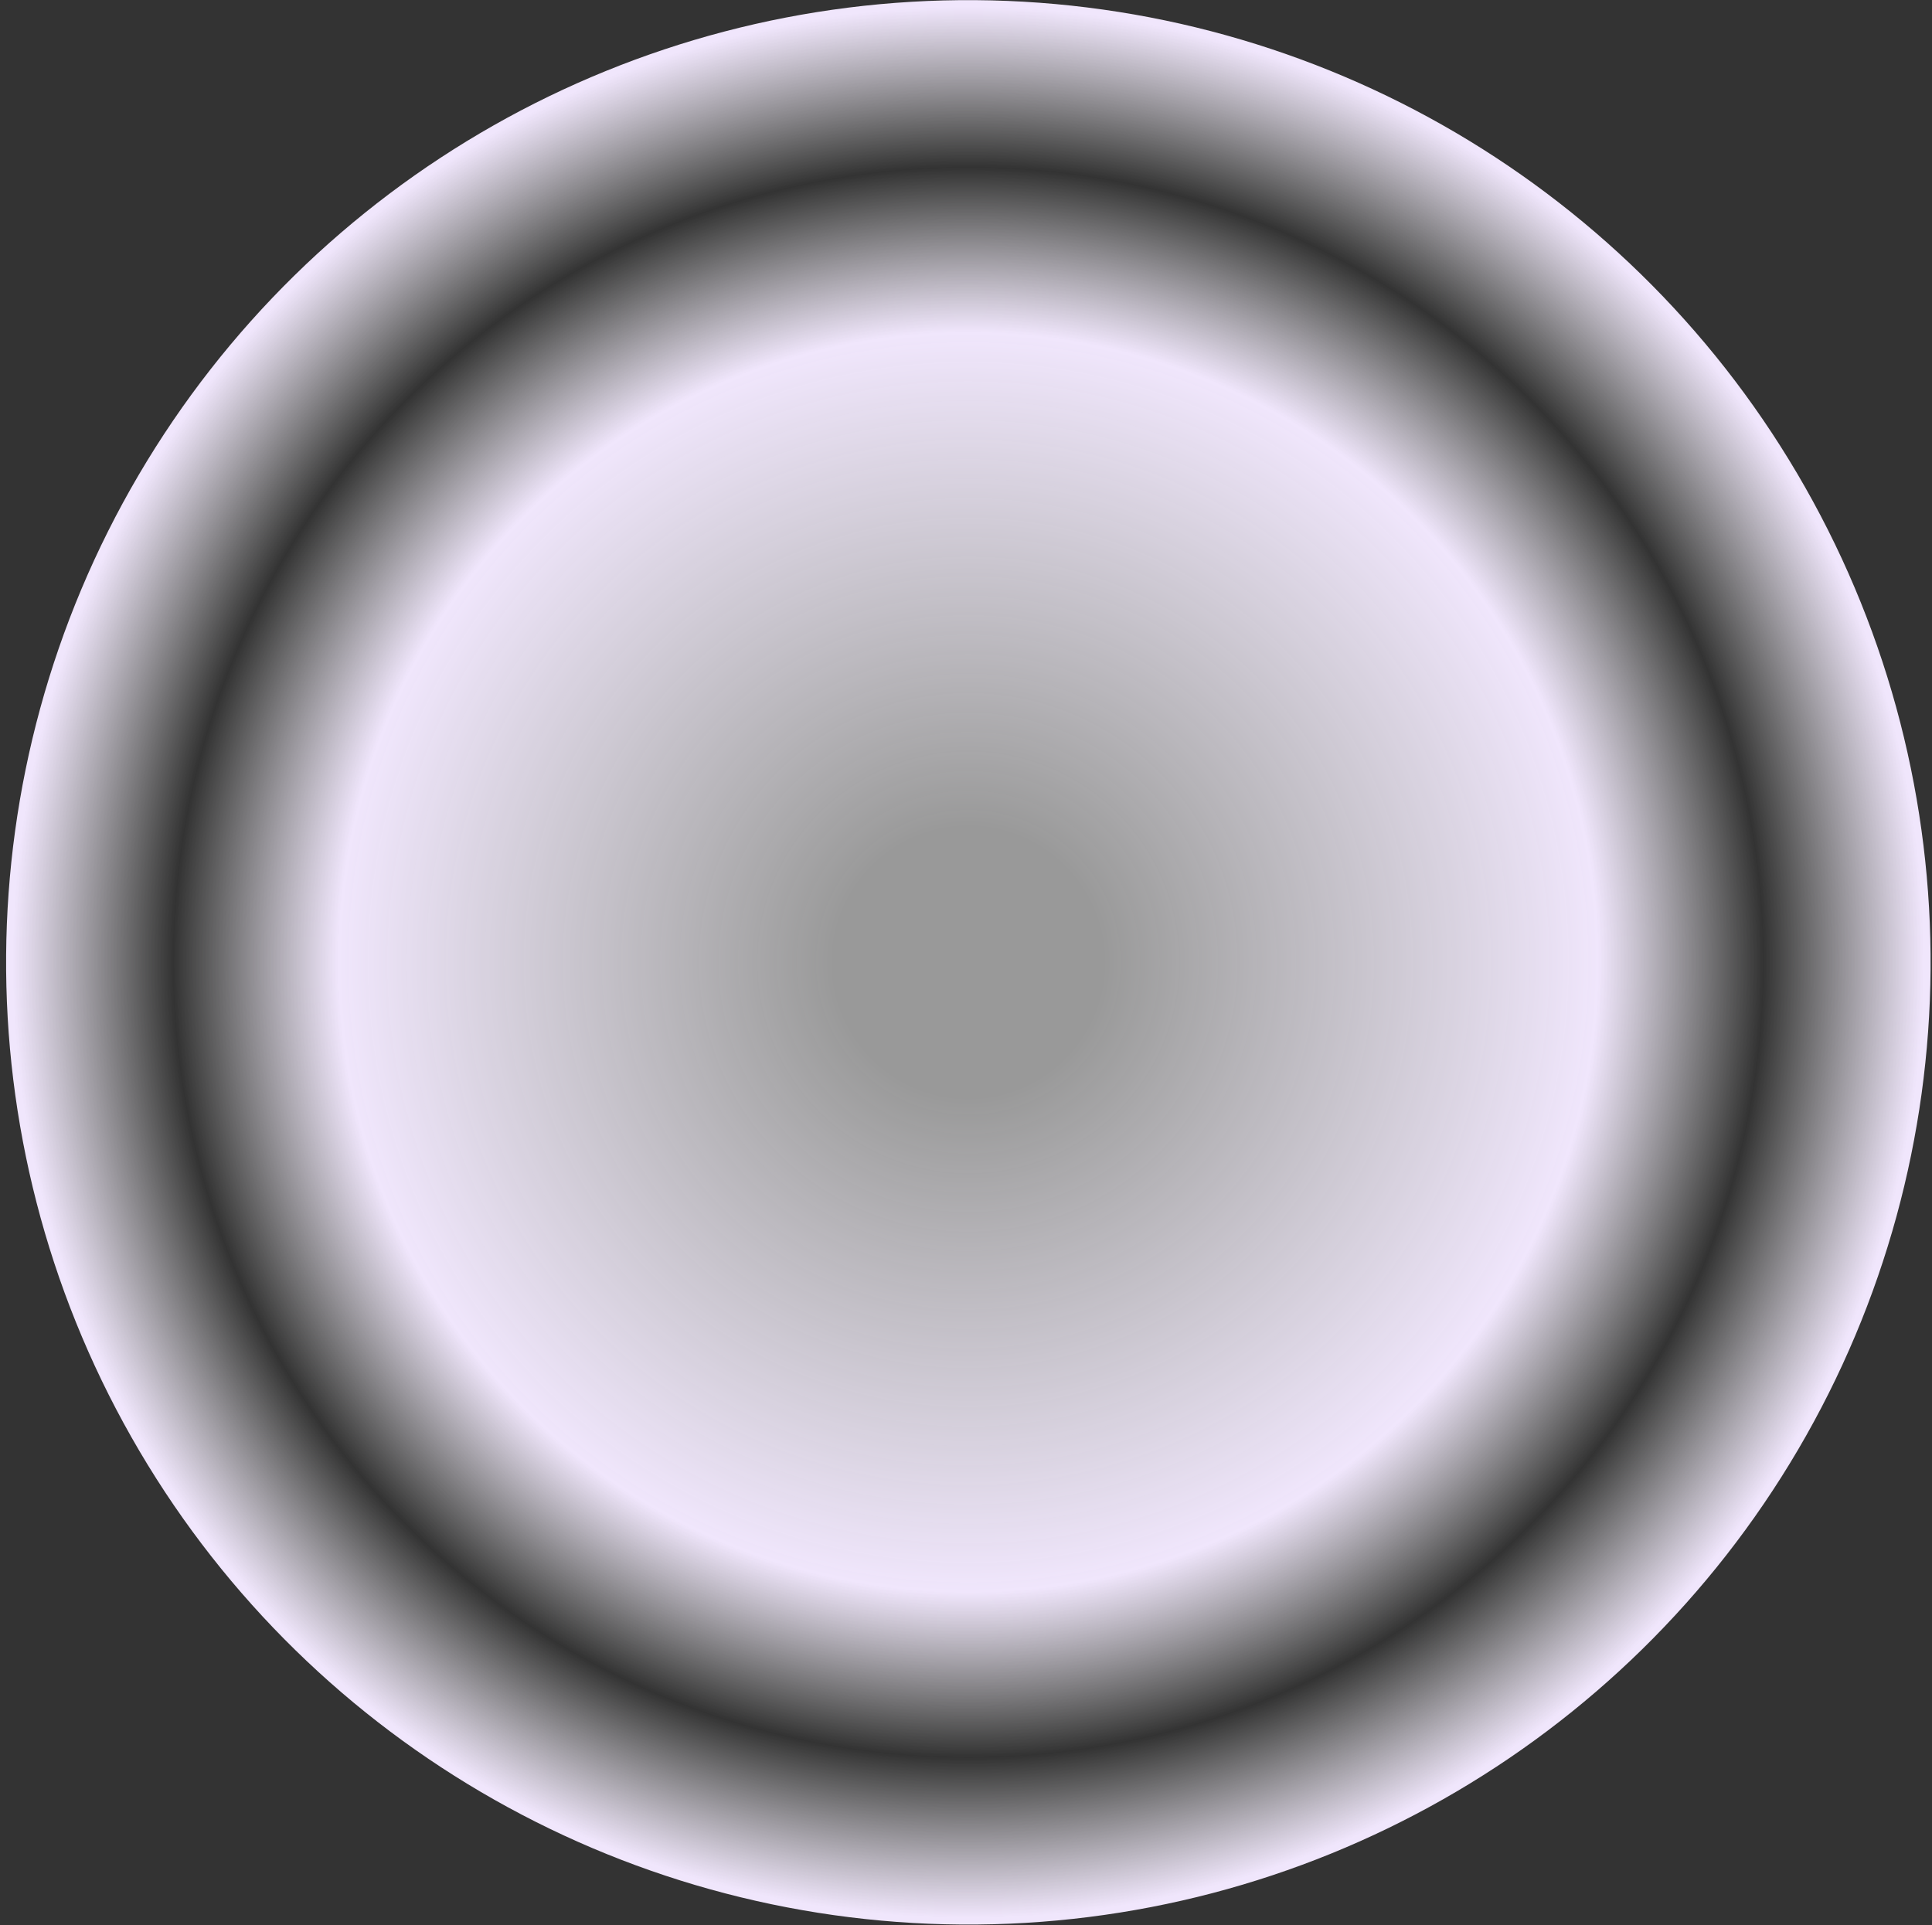 <?xml version="1.0" encoding="UTF-8"?> <svg xmlns="http://www.w3.org/2000/svg" width="291" height="290" viewBox="0 0 291 290" fill="none"><rect x="0" y="0" width="291" height="290" fill="#333333" stroke="none"/><circle cx="145.854" cy="144.953" r="144.935" transform="rotate(90.425 145.854 144.953)" fill="url(#paint0_radial_43_245)"></circle><defs><radialGradient id="paint0_radial_43_245" cx="0" cy="0" r="1" gradientUnits="userSpaceOnUse" gradientTransform="translate(145.854 144.953) rotate(180) scale(144.935)"><stop offset="0.139" stop-color="white" stop-opacity="0.5"></stop><stop offset="0.659" stop-color="#F0E6FC"></stop><stop offset="0.832" stop-color="white" stop-opacity="0"></stop><stop offset="1" stop-color="#F0E6FC"></stop></radialGradient></defs></svg> 